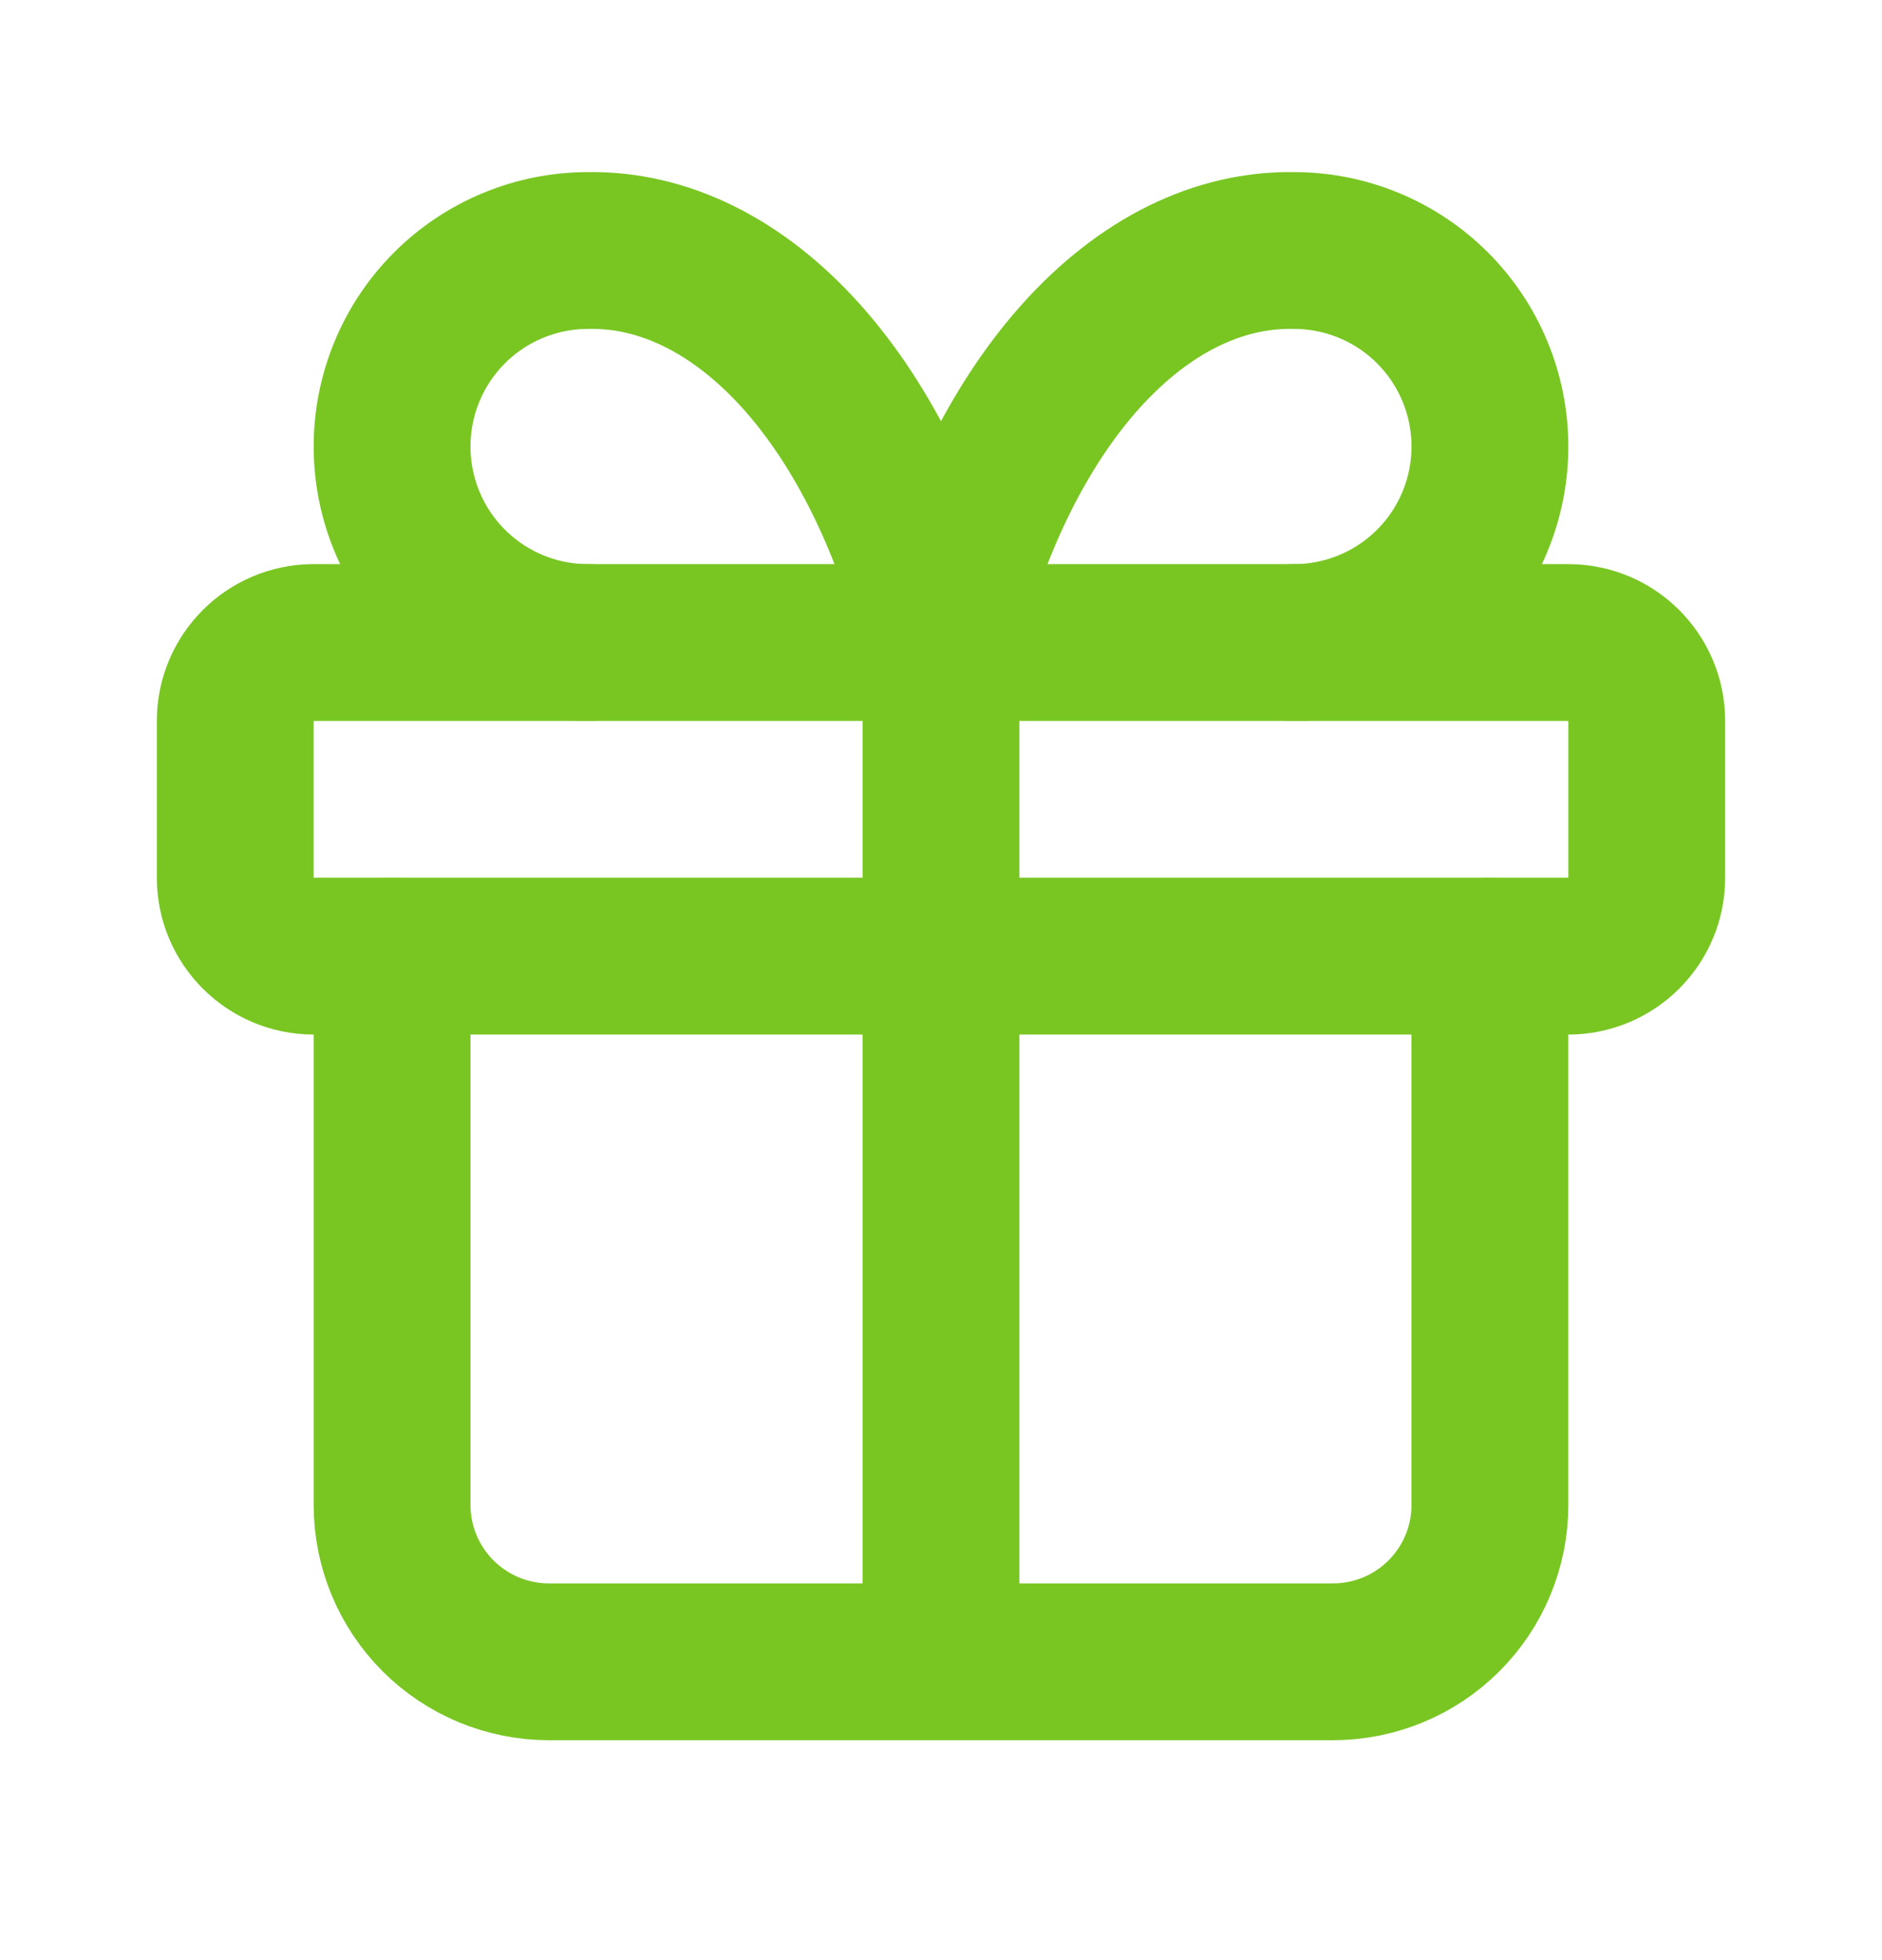 <svg width="24" height="25" viewBox="0 0 24 25" fill="none" xmlns="http://www.w3.org/2000/svg">
<g clip-path="url(#clip0_2006_8203)">
<path d="M20 8.195H4C3.448 8.195 3 8.643 3 9.195V11.195C3 11.747 3.448 12.195 4 12.195H20C20.552 12.195 21 11.747 21 11.195V9.195C21 8.643 20.552 8.195 20 8.195Z" stroke="#79C623" stroke-width="2" stroke-linecap="round" stroke-linejoin="round"/>
<path d="M12 8.195V21.195" stroke="#79C623" stroke-width="2" stroke-linecap="round" stroke-linejoin="round"/>
<path d="M19 12.195V19.195C19 19.726 18.789 20.234 18.414 20.609C18.039 20.984 17.53 21.195 17 21.195H7C6.47 21.195 5.961 20.984 5.586 20.609C5.211 20.234 5 19.726 5 19.195V12.195" stroke="#79C623" stroke-width="2" stroke-linecap="round" stroke-linejoin="round"/>
<path d="M7.5 8.195C6.837 8.195 6.201 7.932 5.732 7.463C5.263 6.994 5 6.358 5 5.695C5 5.032 5.263 4.396 5.732 3.927C6.201 3.458 6.837 3.195 7.5 3.195C8.465 3.178 9.41 3.646 10.213 4.538C11.015 5.43 11.638 6.704 12 8.195C12.362 6.704 12.985 5.43 13.787 4.538C14.59 3.646 15.535 3.178 16.5 3.195C17.163 3.195 17.799 3.458 18.268 3.927C18.737 4.396 19 5.032 19 5.695C19 6.358 18.737 6.994 18.268 7.463C17.799 7.932 17.163 8.195 16.5 8.195" stroke="#79C623" stroke-width="2" stroke-linecap="round" stroke-linejoin="round"/>
</g>
<defs>
<clipPath id="clip0_2006_8203">
<rect width="24" height="24" fill="white" transform="translate(0 0.195)"/>
</clipPath>
</defs>
</svg>
